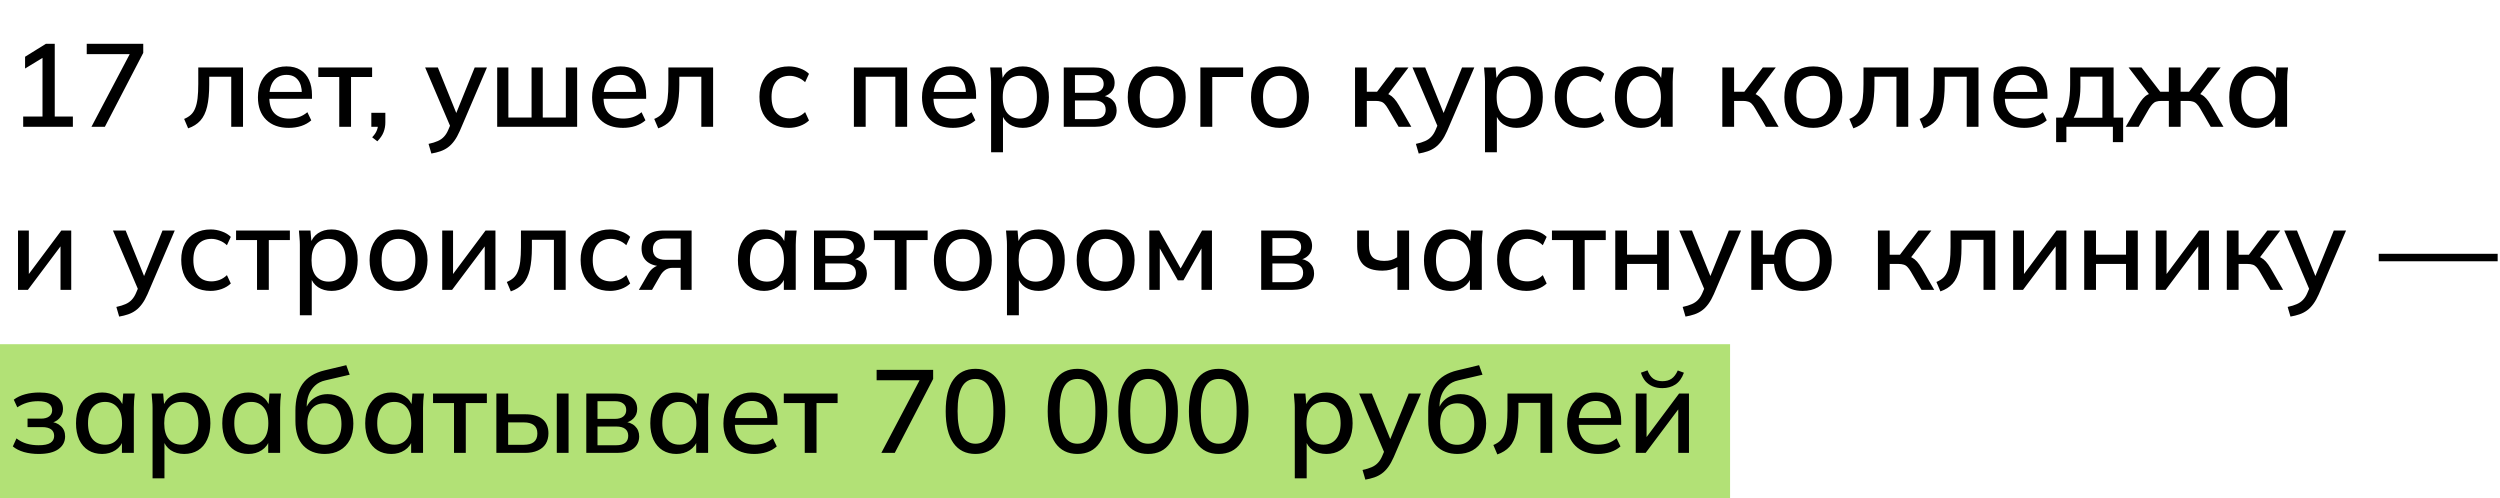 <?xml version="1.0" encoding="UTF-8"?> <svg xmlns="http://www.w3.org/2000/svg" width="276" height="55" viewBox="0 0 276 55" fill="none"> <rect y="38" width="191" height="17" fill="#B2E176"></rect> <path d="M2.56 14V12.869H4.692V5.979H5.368L2.768 7.565V6.265L5.069 4.835H6.044V12.869H8.046V14H2.56ZM10.095 14L14.593 5.459V5.979H9.575V4.835H15.815V5.836L11.577 14H10.095ZM20.771 14.169L20.329 13.129C20.623 13.008 20.87 12.856 21.07 12.674C21.278 12.483 21.438 12.241 21.551 11.946C21.672 11.651 21.759 11.287 21.811 10.854C21.863 10.421 21.889 9.896 21.889 9.281V7.448H26.829V14H25.529V8.475H23.098V9.32C23.098 10.308 23.02 11.127 22.864 11.777C22.708 12.427 22.456 12.943 22.11 13.324C21.772 13.697 21.325 13.978 20.771 14.169ZM31.881 14.117C30.824 14.117 29.992 13.818 29.386 13.22C28.779 12.622 28.476 11.794 28.476 10.737C28.476 10.052 28.605 9.454 28.866 8.943C29.134 8.432 29.503 8.037 29.971 7.76C30.447 7.474 30.997 7.331 31.622 7.331C32.237 7.331 32.752 7.461 33.169 7.721C33.584 7.981 33.901 8.349 34.117 8.826C34.334 9.294 34.443 9.849 34.443 10.49V10.906H29.503V10.152H33.545L33.325 10.321C33.325 9.671 33.177 9.168 32.883 8.813C32.596 8.449 32.181 8.267 31.634 8.267C31.028 8.267 30.56 8.479 30.23 8.904C29.901 9.32 29.736 9.896 29.736 10.633V10.763C29.736 11.534 29.923 12.115 30.296 12.505C30.677 12.895 31.214 13.09 31.907 13.09C32.289 13.09 32.644 13.038 32.974 12.934C33.312 12.821 33.632 12.639 33.935 12.388L34.364 13.285C34.061 13.554 33.693 13.762 33.26 13.909C32.826 14.048 32.367 14.117 31.881 14.117ZM37.453 14V8.501H35.139V7.448H41.081V8.501H38.754V14H37.453ZM41.658 15.599L41.087 15.157C41.338 14.888 41.507 14.641 41.593 14.416C41.689 14.191 41.736 13.957 41.736 13.714L42.023 14H40.995V12.453H42.542V13.506C42.542 13.896 42.477 14.256 42.347 14.585C42.218 14.923 41.988 15.261 41.658 15.599ZM47.624 16.951L47.312 15.885C47.72 15.798 48.058 15.694 48.326 15.573C48.604 15.452 48.833 15.291 49.015 15.092C49.197 14.901 49.353 14.654 49.483 14.351L49.808 13.584L49.782 14.117L46.935 7.448H48.339L50.549 12.908H50.198L52.408 7.448H53.76L50.757 14.468C50.567 14.901 50.363 15.265 50.146 15.56C49.93 15.855 49.696 16.093 49.444 16.275C49.193 16.457 48.916 16.6 48.612 16.704C48.309 16.808 47.98 16.89 47.624 16.951ZM54.889 14V7.448H56.124V12.973H58.685V7.448H59.92V12.973H62.468V7.448H63.716V14H54.889ZM68.774 14.117C67.717 14.117 66.885 13.818 66.278 13.22C65.671 12.622 65.368 11.794 65.368 10.737C65.368 10.052 65.498 9.454 65.758 8.943C66.027 8.432 66.395 8.037 66.863 7.76C67.34 7.474 67.89 7.331 68.514 7.331C69.129 7.331 69.645 7.461 70.061 7.721C70.477 7.981 70.793 8.349 71.01 8.826C71.227 9.294 71.335 9.849 71.335 10.49V10.906H66.395V10.152H70.438L70.217 10.321C70.217 9.671 70.07 9.168 69.775 8.813C69.489 8.449 69.073 8.267 68.527 8.267C67.92 8.267 67.452 8.479 67.123 8.904C66.794 9.32 66.629 9.896 66.629 10.633V10.763C66.629 11.534 66.815 12.115 67.188 12.505C67.569 12.895 68.107 13.09 68.8 13.09C69.181 13.09 69.537 13.038 69.866 12.934C70.204 12.821 70.525 12.639 70.828 12.388L71.257 13.285C70.954 13.554 70.585 13.762 70.152 13.909C69.719 14.048 69.259 14.117 68.774 14.117ZM72.669 14.169L72.227 13.129C72.522 13.008 72.769 12.856 72.968 12.674C73.176 12.483 73.336 12.241 73.449 11.946C73.57 11.651 73.657 11.287 73.709 10.854C73.761 10.421 73.787 9.896 73.787 9.281V7.448H78.727V14H77.427V8.475H74.996V9.32C74.996 10.308 74.918 11.127 74.762 11.777C74.606 12.427 74.355 12.943 74.008 13.324C73.67 13.697 73.224 13.978 72.669 14.169ZM87.09 14.117C86.431 14.117 85.855 13.983 85.361 13.714C84.875 13.437 84.498 13.042 84.23 12.531C83.97 12.011 83.84 11.396 83.84 10.685C83.84 9.983 83.974 9.381 84.243 8.878C84.511 8.375 84.888 7.994 85.374 7.734C85.859 7.465 86.431 7.331 87.09 7.331C87.514 7.331 87.926 7.405 88.325 7.552C88.723 7.691 89.053 7.89 89.313 8.15L88.884 9.073C88.641 8.839 88.368 8.666 88.065 8.553C87.761 8.432 87.467 8.371 87.181 8.371C86.557 8.371 86.067 8.57 85.712 8.969C85.356 9.368 85.179 9.944 85.179 10.698C85.179 11.461 85.356 12.046 85.712 12.453C86.067 12.86 86.557 13.064 87.181 13.064C87.458 13.064 87.748 13.012 88.052 12.908C88.355 12.795 88.632 12.618 88.884 12.375L89.313 13.298C89.044 13.558 88.706 13.762 88.299 13.909C87.9 14.048 87.497 14.117 87.09 14.117ZM94.27 14V7.448H100.146V14H98.846V8.475H95.57V14H94.27ZM105.197 14.117C104.14 14.117 103.308 13.818 102.701 13.22C102.094 12.622 101.791 11.794 101.791 10.737C101.791 10.052 101.921 9.454 102.181 8.943C102.45 8.432 102.818 8.037 103.286 7.76C103.763 7.474 104.313 7.331 104.937 7.331C105.552 7.331 106.068 7.461 106.484 7.721C106.9 7.981 107.216 8.349 107.433 8.826C107.65 9.294 107.758 9.849 107.758 10.49V10.906H102.818V10.152H106.861L106.64 10.321C106.64 9.671 106.493 9.168 106.198 8.813C105.912 8.449 105.496 8.267 104.95 8.267C104.343 8.267 103.875 8.479 103.546 8.904C103.217 9.32 103.052 9.896 103.052 10.633V10.763C103.052 11.534 103.238 12.115 103.611 12.505C103.992 12.895 104.53 13.09 105.223 13.09C105.604 13.09 105.96 13.038 106.289 12.934C106.627 12.821 106.948 12.639 107.251 12.388L107.68 13.285C107.377 13.554 107.008 13.762 106.575 13.909C106.142 14.048 105.682 14.117 105.197 14.117ZM109.417 16.808V9.021C109.417 8.77 109.404 8.514 109.378 8.254C109.361 7.985 109.339 7.717 109.313 7.448H110.587L110.717 8.93H110.574C110.713 8.436 110.99 8.046 111.406 7.76C111.831 7.474 112.333 7.331 112.914 7.331C113.495 7.331 114.002 7.47 114.435 7.747C114.868 8.016 115.202 8.401 115.436 8.904C115.679 9.407 115.8 10.013 115.8 10.724C115.8 11.426 115.679 12.033 115.436 12.544C115.202 13.055 114.868 13.445 114.435 13.714C114.002 13.983 113.495 14.117 112.914 14.117C112.342 14.117 111.844 13.978 111.419 13.701C111.003 13.415 110.726 13.029 110.587 12.544H110.73V16.808H109.417ZM112.589 13.09C113.161 13.09 113.616 12.891 113.954 12.492C114.301 12.093 114.474 11.504 114.474 10.724C114.474 9.944 114.301 9.359 113.954 8.969C113.616 8.57 113.161 8.371 112.589 8.371C112.017 8.371 111.558 8.57 111.211 8.969C110.873 9.359 110.704 9.944 110.704 10.724C110.704 11.504 110.873 12.093 111.211 12.492C111.558 12.891 112.017 13.09 112.589 13.09ZM117.439 14V7.448H120.741C121.53 7.448 122.11 7.6 122.483 7.903C122.864 8.198 123.055 8.618 123.055 9.164C123.055 9.589 122.912 9.94 122.626 10.217C122.349 10.494 121.98 10.663 121.521 10.724V10.555C122.067 10.581 122.496 10.741 122.808 11.036C123.12 11.331 123.276 11.712 123.276 12.18C123.276 12.743 123.064 13.19 122.639 13.519C122.223 13.84 121.629 14 120.858 14H117.439ZM118.674 13.155H120.754C121.179 13.155 121.504 13.068 121.729 12.895C121.954 12.713 122.067 12.453 122.067 12.115C122.067 11.777 121.954 11.521 121.729 11.348C121.504 11.175 121.179 11.088 120.754 11.088H118.674V13.155ZM118.674 10.243H120.611C121.001 10.243 121.304 10.156 121.521 9.983C121.738 9.81 121.846 9.571 121.846 9.268C121.846 8.956 121.738 8.718 121.521 8.553C121.304 8.38 121.001 8.293 120.611 8.293H118.674V10.243ZM127.688 14.117C127.038 14.117 126.474 13.983 125.998 13.714C125.521 13.437 125.153 13.047 124.893 12.544C124.633 12.033 124.503 11.426 124.503 10.724C124.503 10.022 124.633 9.42 124.893 8.917C125.153 8.406 125.521 8.016 125.998 7.747C126.474 7.47 127.038 7.331 127.688 7.331C128.338 7.331 128.901 7.47 129.378 7.747C129.863 8.016 130.236 8.406 130.496 8.917C130.764 9.42 130.899 10.022 130.899 10.724C130.899 11.426 130.764 12.033 130.496 12.544C130.236 13.047 129.863 13.437 129.378 13.714C128.901 13.983 128.338 14.117 127.688 14.117ZM127.688 13.09C128.26 13.09 128.715 12.891 129.053 12.492C129.391 12.093 129.56 11.504 129.56 10.724C129.56 9.944 129.391 9.359 129.053 8.969C128.715 8.57 128.26 8.371 127.688 8.371C127.124 8.371 126.674 8.57 126.336 8.969C125.998 9.359 125.829 9.944 125.829 10.724C125.829 11.504 125.993 12.093 126.323 12.492C126.661 12.891 127.116 13.09 127.688 13.09ZM132.521 14V7.448H137.24V8.501H133.834V14H132.521ZM141.297 14.117C140.647 14.117 140.084 13.983 139.607 13.714C139.131 13.437 138.762 13.047 138.502 12.544C138.242 12.033 138.112 11.426 138.112 10.724C138.112 10.022 138.242 9.42 138.502 8.917C138.762 8.406 139.131 8.016 139.607 7.747C140.084 7.47 140.647 7.331 141.297 7.331C141.947 7.331 142.511 7.47 142.987 7.747C143.473 8.016 143.845 8.406 144.105 8.917C144.374 9.42 144.508 10.022 144.508 10.724C144.508 11.426 144.374 12.033 144.105 12.544C143.845 13.047 143.473 13.437 142.987 13.714C142.511 13.983 141.947 14.117 141.297 14.117ZM141.297 13.09C141.869 13.09 142.324 12.891 142.662 12.492C143 12.093 143.169 11.504 143.169 10.724C143.169 9.944 143 9.359 142.662 8.969C142.324 8.57 141.869 8.371 141.297 8.371C140.734 8.371 140.283 8.57 139.945 8.969C139.607 9.359 139.438 9.944 139.438 10.724C139.438 11.504 139.603 12.093 139.932 12.492C140.27 12.891 140.725 13.09 141.297 13.09ZM149.596 14V7.448H150.896V10.126H152.027L154.068 7.448H155.498L153.054 10.672L152.729 10.256C152.981 10.282 153.197 10.347 153.379 10.451C153.561 10.546 153.739 10.689 153.912 10.88C154.086 11.071 154.263 11.322 154.445 11.634L155.81 14H154.406L153.236 11.998C153.106 11.773 152.981 11.599 152.859 11.478C152.738 11.348 152.599 11.261 152.443 11.218C152.287 11.166 152.097 11.14 151.871 11.14H150.896V14H149.596ZM156.626 16.951L156.314 15.885C156.722 15.798 157.06 15.694 157.328 15.573C157.606 15.452 157.835 15.291 158.017 15.092C158.199 14.901 158.355 14.654 158.485 14.351L158.81 13.584L158.784 14.117L155.937 7.448H157.341L159.551 12.908H159.2L161.41 7.448H162.762L159.759 14.468C159.569 14.901 159.365 15.265 159.148 15.56C158.932 15.855 158.698 16.093 158.446 16.275C158.195 16.457 157.918 16.6 157.614 16.704C157.311 16.808 156.982 16.89 156.626 16.951ZM163.943 16.808V9.021C163.943 8.77 163.93 8.514 163.904 8.254C163.887 7.985 163.865 7.717 163.839 7.448H165.113L165.243 8.93H165.1C165.239 8.436 165.516 8.046 165.932 7.76C166.357 7.474 166.86 7.331 167.44 7.331C168.021 7.331 168.528 7.47 168.961 7.747C169.395 8.016 169.728 8.401 169.962 8.904C170.205 9.407 170.326 10.013 170.326 10.724C170.326 11.426 170.205 12.033 169.962 12.544C169.728 13.055 169.395 13.445 168.961 13.714C168.528 13.983 168.021 14.117 167.44 14.117C166.868 14.117 166.37 13.978 165.945 13.701C165.529 13.415 165.252 13.029 165.113 12.544H165.256V16.808H163.943ZM167.115 13.09C167.687 13.09 168.142 12.891 168.48 12.492C168.827 12.093 169 11.504 169 10.724C169 9.944 168.827 9.359 168.48 8.969C168.142 8.57 167.687 8.371 167.115 8.371C166.543 8.371 166.084 8.57 165.737 8.969C165.399 9.359 165.23 9.944 165.23 10.724C165.23 11.504 165.399 12.093 165.737 12.492C166.084 12.891 166.543 13.09 167.115 13.09ZM174.891 14.117C174.232 14.117 173.656 13.983 173.162 13.714C172.676 13.437 172.299 13.042 172.031 12.531C171.771 12.011 171.641 11.396 171.641 10.685C171.641 9.983 171.775 9.381 172.044 8.878C172.312 8.375 172.689 7.994 173.175 7.734C173.66 7.465 174.232 7.331 174.891 7.331C175.315 7.331 175.727 7.405 176.126 7.552C176.524 7.691 176.854 7.89 177.114 8.15L176.685 9.073C176.442 8.839 176.169 8.666 175.866 8.553C175.562 8.432 175.268 8.371 174.982 8.371C174.358 8.371 173.868 8.57 173.513 8.969C173.157 9.368 172.98 9.944 172.98 10.698C172.98 11.461 173.157 12.046 173.513 12.453C173.868 12.86 174.358 13.064 174.982 13.064C175.259 13.064 175.549 13.012 175.853 12.908C176.156 12.795 176.433 12.618 176.685 12.375L177.114 13.298C176.845 13.558 176.507 13.762 176.1 13.909C175.701 14.048 175.298 14.117 174.891 14.117ZM181.166 14.117C180.585 14.117 180.078 13.983 179.645 13.714C179.212 13.445 178.874 13.055 178.631 12.544C178.397 12.033 178.28 11.426 178.28 10.724C178.28 10.013 178.397 9.407 178.631 8.904C178.874 8.401 179.212 8.016 179.645 7.747C180.078 7.47 180.585 7.331 181.166 7.331C181.738 7.331 182.236 7.474 182.661 7.76C183.086 8.046 183.367 8.436 183.506 8.93H183.363L183.493 7.448H184.767C184.741 7.717 184.715 7.985 184.689 8.254C184.672 8.514 184.663 8.77 184.663 9.021V14H183.35V12.544H183.493C183.354 13.029 183.068 13.415 182.635 13.701C182.21 13.978 181.721 14.117 181.166 14.117ZM181.491 13.09C182.054 13.09 182.505 12.891 182.843 12.492C183.19 12.093 183.363 11.504 183.363 10.724C183.363 9.944 183.19 9.359 182.843 8.969C182.505 8.57 182.054 8.371 181.491 8.371C180.919 8.371 180.46 8.57 180.113 8.969C179.775 9.359 179.606 9.944 179.606 10.724C179.606 11.504 179.775 12.093 180.113 12.492C180.451 12.891 180.91 13.09 181.491 13.09ZM190.145 14V7.448H191.445V10.126H192.576L194.617 7.448H196.047L193.603 10.672L193.278 10.256C193.53 10.282 193.746 10.347 193.928 10.451C194.11 10.546 194.288 10.689 194.461 10.88C194.635 11.071 194.812 11.322 194.994 11.634L196.359 14H194.955L193.785 11.998C193.655 11.773 193.53 11.599 193.408 11.478C193.287 11.348 193.148 11.261 192.992 11.218C192.836 11.166 192.646 11.14 192.42 11.14H191.445V14H190.145ZM200.178 14.117C199.528 14.117 198.965 13.983 198.488 13.714C198.011 13.437 197.643 13.047 197.383 12.544C197.123 12.033 196.993 11.426 196.993 10.724C196.993 10.022 197.123 9.42 197.383 8.917C197.643 8.406 198.011 8.016 198.488 7.747C198.965 7.47 199.528 7.331 200.178 7.331C200.828 7.331 201.391 7.47 201.868 7.747C202.353 8.016 202.726 8.406 202.986 8.917C203.255 9.42 203.389 10.022 203.389 10.724C203.389 11.426 203.255 12.033 202.986 12.544C202.726 13.047 202.353 13.437 201.868 13.714C201.391 13.983 200.828 14.117 200.178 14.117ZM200.178 13.09C200.75 13.09 201.205 12.891 201.543 12.492C201.881 12.093 202.05 11.504 202.05 10.724C202.05 9.944 201.881 9.359 201.543 8.969C201.205 8.57 200.75 8.371 200.178 8.371C199.615 8.371 199.164 8.57 198.826 8.969C198.488 9.359 198.319 9.944 198.319 10.724C198.319 11.504 198.484 12.093 198.813 12.492C199.151 12.891 199.606 13.09 200.178 13.09ZM204.611 14.169L204.169 13.129C204.464 13.008 204.711 12.856 204.91 12.674C205.118 12.483 205.279 12.241 205.391 11.946C205.513 11.651 205.599 11.287 205.651 10.854C205.703 10.421 205.729 9.896 205.729 9.281V7.448H210.669V14H209.369V8.475H206.938V9.32C206.938 10.308 206.86 11.127 206.704 11.777C206.548 12.427 206.297 12.943 205.95 13.324C205.612 13.697 205.166 13.978 204.611 14.169ZM212.368 14.169L211.926 13.129C212.221 13.008 212.468 12.856 212.667 12.674C212.875 12.483 213.036 12.241 213.148 11.946C213.27 11.651 213.356 11.287 213.408 10.854C213.46 10.421 213.486 9.896 213.486 9.281V7.448H218.426V14H217.126V8.475H214.695V9.32C214.695 10.308 214.617 11.127 214.461 11.777C214.305 12.427 214.054 12.943 213.707 13.324C213.369 13.697 212.923 13.978 212.368 14.169ZM223.479 14.117C222.422 14.117 221.59 13.818 220.983 13.22C220.376 12.622 220.073 11.794 220.073 10.737C220.073 10.052 220.203 9.454 220.463 8.943C220.732 8.432 221.1 8.037 221.568 7.76C222.045 7.474 222.595 7.331 223.219 7.331C223.834 7.331 224.35 7.461 224.766 7.721C225.182 7.981 225.498 8.349 225.715 8.826C225.932 9.294 226.04 9.849 226.04 10.49V10.906H221.1V10.152H225.143L224.922 10.321C224.922 9.671 224.775 9.168 224.48 8.813C224.194 8.449 223.778 8.267 223.232 8.267C222.625 8.267 222.157 8.479 221.828 8.904C221.499 9.32 221.334 9.896 221.334 10.633V10.763C221.334 11.534 221.52 12.115 221.893 12.505C222.274 12.895 222.812 13.09 223.505 13.09C223.886 13.09 224.242 13.038 224.571 12.934C224.909 12.821 225.23 12.639 225.533 12.388L225.962 13.285C225.659 13.554 225.29 13.762 224.857 13.909C224.424 14.048 223.964 14.117 223.479 14.117ZM226.997 15.69V12.986H227.725C228.011 12.553 228.219 12.046 228.349 11.465C228.479 10.884 228.544 10.182 228.544 9.359V7.448H233.341V12.986H234.394V15.69H233.263V14H228.128V15.69H226.997ZM228.934 12.999H232.106V8.462H229.675V9.619C229.675 10.252 229.61 10.871 229.48 11.478C229.359 12.076 229.177 12.583 228.934 12.999ZM234.682 14L236.047 11.634C236.238 11.322 236.415 11.071 236.58 10.88C236.745 10.689 236.918 10.546 237.1 10.451C237.291 10.347 237.512 10.282 237.763 10.256L237.464 10.672L234.994 7.448H236.424L238.491 10.126H239.44V7.448H240.74V10.126H241.676L243.73 7.448H245.16L242.69 10.672L242.391 10.256C242.634 10.282 242.85 10.347 243.041 10.451C243.232 10.546 243.409 10.689 243.574 10.88C243.747 11.071 243.925 11.322 244.107 11.634L245.472 14H244.068L242.911 11.998C242.781 11.773 242.651 11.599 242.521 11.478C242.4 11.348 242.261 11.261 242.105 11.218C241.949 11.166 241.758 11.14 241.533 11.14H240.74V14H239.44V11.14H238.621C238.396 11.14 238.205 11.166 238.049 11.218C237.902 11.261 237.767 11.348 237.646 11.478C237.525 11.599 237.395 11.773 237.256 11.998L236.099 14H234.682ZM248.997 14.117C248.417 14.117 247.91 13.983 247.476 13.714C247.043 13.445 246.705 13.055 246.462 12.544C246.228 12.033 246.111 11.426 246.111 10.724C246.111 10.013 246.228 9.407 246.462 8.904C246.705 8.401 247.043 8.016 247.476 7.747C247.91 7.47 248.417 7.331 248.997 7.331C249.569 7.331 250.068 7.474 250.492 7.76C250.917 8.046 251.199 8.436 251.337 8.93H251.194L251.324 7.448H252.598C252.572 7.717 252.546 7.985 252.52 8.254C252.503 8.514 252.494 8.77 252.494 9.021V14H251.181V12.544H251.324C251.186 13.029 250.9 13.415 250.466 13.701C250.042 13.978 249.552 14.117 248.997 14.117ZM249.322 13.09C249.886 13.09 250.336 12.891 250.674 12.492C251.021 12.093 251.194 11.504 251.194 10.724C251.194 9.944 251.021 9.359 250.674 8.969C250.336 8.57 249.886 8.371 249.322 8.371C248.75 8.371 248.291 8.57 247.944 8.969C247.606 9.359 247.437 9.944 247.437 10.724C247.437 11.504 247.606 12.093 247.944 12.492C248.282 12.891 248.742 13.09 249.322 13.09ZM1.988 32V25.448H3.184V30.739H2.82L6.772 25.448H7.864V32H6.681V26.696H7.058L3.08 32H1.988ZM13.156 34.951L12.845 33.885C13.252 33.798 13.59 33.694 13.858 33.573C14.136 33.452 14.366 33.291 14.547 33.092C14.729 32.901 14.886 32.654 15.015 32.351L15.341 31.584L15.315 32.117L12.467 25.448H13.871L16.081 30.908H15.73L17.941 25.448H19.293L16.29 32.468C16.099 32.901 15.895 33.265 15.678 33.56C15.462 33.855 15.228 34.093 14.976 34.275C14.725 34.457 14.448 34.6 14.145 34.704C13.841 34.808 13.512 34.89 13.156 34.951ZM23.258 32.117C22.599 32.117 22.023 31.983 21.529 31.714C21.043 31.437 20.666 31.042 20.398 30.531C20.138 30.011 20.008 29.396 20.008 28.685C20.008 27.983 20.142 27.381 20.411 26.878C20.679 26.375 21.056 25.994 21.542 25.734C22.027 25.465 22.599 25.331 23.258 25.331C23.682 25.331 24.094 25.405 24.493 25.552C24.891 25.691 25.221 25.89 25.481 26.15L25.052 27.073C24.809 26.839 24.536 26.666 24.233 26.553C23.929 26.432 23.635 26.371 23.349 26.371C22.725 26.371 22.235 26.57 21.88 26.969C21.524 27.368 21.347 27.944 21.347 28.698C21.347 29.461 21.524 30.046 21.88 30.453C22.235 30.86 22.725 31.064 23.349 31.064C23.626 31.064 23.916 31.012 24.22 30.908C24.523 30.795 24.8 30.618 25.052 30.375L25.481 31.298C25.212 31.558 24.874 31.762 24.467 31.909C24.068 32.048 23.665 32.117 23.258 32.117ZM28.376 32V26.501H26.062V25.448H32.003V26.501H29.676V32H28.376ZM33.105 34.808V27.021C33.105 26.77 33.092 26.514 33.066 26.254C33.049 25.985 33.027 25.717 33.001 25.448H34.275L34.405 26.93H34.262C34.401 26.436 34.678 26.046 35.094 25.76C35.519 25.474 36.022 25.331 36.602 25.331C37.183 25.331 37.69 25.47 38.123 25.747C38.557 26.016 38.89 26.401 39.124 26.904C39.367 27.407 39.488 28.013 39.488 28.724C39.488 29.426 39.367 30.033 39.124 30.544C38.89 31.055 38.557 31.445 38.123 31.714C37.69 31.983 37.183 32.117 36.602 32.117C36.03 32.117 35.532 31.978 35.107 31.701C34.691 31.415 34.414 31.029 34.275 30.544H34.418V34.808H33.105ZM36.277 31.09C36.849 31.09 37.304 30.891 37.642 30.492C37.989 30.093 38.162 29.504 38.162 28.724C38.162 27.944 37.989 27.359 37.642 26.969C37.304 26.57 36.849 26.371 36.277 26.371C35.705 26.371 35.246 26.57 34.899 26.969C34.561 27.359 34.392 27.944 34.392 28.724C34.392 29.504 34.561 30.093 34.899 30.492C35.246 30.891 35.705 31.09 36.277 31.09ZM43.988 32.117C43.338 32.117 42.774 31.983 42.298 31.714C41.821 31.437 41.453 31.047 41.193 30.544C40.933 30.033 40.803 29.426 40.803 28.724C40.803 28.022 40.933 27.42 41.193 26.917C41.453 26.406 41.821 26.016 42.298 25.747C42.774 25.47 43.338 25.331 43.988 25.331C44.638 25.331 45.201 25.47 45.678 25.747C46.163 26.016 46.536 26.406 46.796 26.917C47.064 27.42 47.199 28.022 47.199 28.724C47.199 29.426 47.064 30.033 46.796 30.544C46.536 31.047 46.163 31.437 45.678 31.714C45.201 31.983 44.638 32.117 43.988 32.117ZM43.988 31.09C44.56 31.09 45.015 30.891 45.353 30.492C45.691 30.093 45.86 29.504 45.86 28.724C45.86 27.944 45.691 27.359 45.353 26.969C45.015 26.57 44.56 26.371 43.988 26.371C43.424 26.371 42.974 26.57 42.636 26.969C42.298 27.359 42.129 27.944 42.129 28.724C42.129 29.504 42.293 30.093 42.623 30.492C42.961 30.891 43.416 31.09 43.988 31.09ZM48.821 32V25.448H50.017V30.739H49.653L53.605 25.448H54.697V32H53.514V26.696H53.891L49.913 32H48.821ZM56.394 32.169L55.952 31.129C56.246 31.008 56.493 30.856 56.693 30.674C56.901 30.483 57.061 30.241 57.174 29.946C57.295 29.651 57.382 29.287 57.434 28.854C57.486 28.421 57.512 27.896 57.512 27.281V25.448H62.452V32H61.152V26.475H58.721V27.32C58.721 28.308 58.643 29.127 58.487 29.777C58.331 30.427 58.079 30.943 57.733 31.324C57.395 31.697 56.948 31.978 56.394 32.169ZM67.349 32.117C66.69 32.117 66.114 31.983 65.62 31.714C65.134 31.437 64.757 31.042 64.489 30.531C64.228 30.011 64.099 29.396 64.099 28.685C64.099 27.983 64.233 27.381 64.501 26.878C64.77 26.375 65.147 25.994 65.632 25.734C66.118 25.465 66.69 25.331 67.349 25.331C67.773 25.331 68.185 25.405 68.584 25.552C68.982 25.691 69.311 25.89 69.572 26.15L69.142 27.073C68.9 26.839 68.627 26.666 68.323 26.553C68.02 26.432 67.725 26.371 67.439 26.371C66.816 26.371 66.326 26.57 65.971 26.969C65.615 27.368 65.438 27.944 65.438 28.698C65.438 29.461 65.615 30.046 65.971 30.453C66.326 30.86 66.816 31.064 67.439 31.064C67.717 31.064 68.007 31.012 68.311 30.908C68.614 30.795 68.891 30.618 69.142 30.375L69.572 31.298C69.303 31.558 68.965 31.762 68.558 31.909C68.159 32.048 67.756 32.117 67.349 32.117ZM70.53 32L71.557 30.232C71.722 29.946 71.93 29.716 72.181 29.543C72.441 29.361 72.706 29.27 72.974 29.27H73.208L73.195 29.4C72.45 29.4 71.869 29.231 71.453 28.893C71.037 28.555 70.829 28.07 70.829 27.437C70.829 26.804 71.037 26.315 71.453 25.968C71.869 25.621 72.48 25.448 73.286 25.448H76.354V32H75.145V29.569H74.274C73.945 29.569 73.663 29.651 73.429 29.816C73.204 29.981 73.017 30.197 72.87 30.466L71.986 32H70.53ZM73.52 28.685H75.145V26.332H73.52C73.035 26.332 72.671 26.436 72.428 26.644C72.194 26.852 72.077 27.138 72.077 27.502C72.077 27.883 72.194 28.178 72.428 28.386C72.671 28.585 73.035 28.685 73.52 28.685ZM84.352 32.117C83.771 32.117 83.264 31.983 82.831 31.714C82.397 31.445 82.059 31.055 81.817 30.544C81.583 30.033 81.466 29.426 81.466 28.724C81.466 28.013 81.583 27.407 81.817 26.904C82.059 26.401 82.397 26.016 82.831 25.747C83.264 25.47 83.771 25.331 84.352 25.331C84.924 25.331 85.422 25.474 85.847 25.76C86.271 26.046 86.553 26.436 86.692 26.93H86.549L86.679 25.448H87.953C87.927 25.717 87.901 25.985 87.875 26.254C87.857 26.514 87.849 26.77 87.849 27.021V32H86.536V30.544H86.679C86.54 31.029 86.254 31.415 85.821 31.701C85.396 31.978 84.906 32.117 84.352 32.117ZM84.677 31.09C85.24 31.09 85.691 30.891 86.029 30.492C86.375 30.093 86.549 29.504 86.549 28.724C86.549 27.944 86.375 27.359 86.029 26.969C85.691 26.57 85.24 26.371 84.677 26.371C84.105 26.371 83.645 26.57 83.299 26.969C82.961 27.359 82.792 27.944 82.792 28.724C82.792 29.504 82.961 30.093 83.299 30.492C83.637 30.891 84.096 31.09 84.677 31.09ZM89.865 32V25.448H93.167C93.956 25.448 94.536 25.6 94.909 25.903C95.29 26.198 95.481 26.618 95.481 27.164C95.481 27.589 95.338 27.94 95.052 28.217C94.775 28.494 94.406 28.663 93.947 28.724V28.555C94.493 28.581 94.922 28.741 95.234 29.036C95.546 29.331 95.702 29.712 95.702 30.18C95.702 30.743 95.49 31.19 95.065 31.519C94.649 31.84 94.055 32 93.284 32H89.865ZM91.1 31.155H93.18C93.605 31.155 93.93 31.068 94.155 30.895C94.38 30.713 94.493 30.453 94.493 30.115C94.493 29.777 94.38 29.521 94.155 29.348C93.93 29.175 93.605 29.088 93.18 29.088H91.1V31.155ZM91.1 28.243H93.037C93.427 28.243 93.73 28.156 93.947 27.983C94.164 27.81 94.272 27.571 94.272 27.268C94.272 26.956 94.164 26.718 93.947 26.553C93.73 26.38 93.427 26.293 93.037 26.293H91.1V28.243ZM98.785 32V26.501H96.471V25.448H102.412V26.501H100.085V32H98.785ZM106.284 32.117C105.634 32.117 105.07 31.983 104.594 31.714C104.117 31.437 103.749 31.047 103.489 30.544C103.229 30.033 103.099 29.426 103.099 28.724C103.099 28.022 103.229 27.42 103.489 26.917C103.749 26.406 104.117 26.016 104.594 25.747C105.07 25.47 105.634 25.331 106.284 25.331C106.934 25.331 107.497 25.47 107.974 25.747C108.459 26.016 108.832 26.406 109.092 26.917C109.36 27.42 109.495 28.022 109.495 28.724C109.495 29.426 109.36 30.033 109.092 30.544C108.832 31.047 108.459 31.437 107.974 31.714C107.497 31.983 106.934 32.117 106.284 32.117ZM106.284 31.09C106.856 31.09 107.311 30.891 107.649 30.492C107.987 30.093 108.156 29.504 108.156 28.724C108.156 27.944 107.987 27.359 107.649 26.969C107.311 26.57 106.856 26.371 106.284 26.371C105.72 26.371 105.27 26.57 104.932 26.969C104.594 27.359 104.425 27.944 104.425 28.724C104.425 29.504 104.589 30.093 104.919 30.492C105.257 30.891 105.712 31.09 106.284 31.09ZM111.169 34.808V27.021C111.169 26.77 111.156 26.514 111.13 26.254C111.113 25.985 111.091 25.717 111.065 25.448H112.339L112.469 26.93H112.326C112.465 26.436 112.742 26.046 113.158 25.76C113.583 25.474 114.085 25.331 114.666 25.331C115.247 25.331 115.754 25.47 116.187 25.747C116.62 26.016 116.954 26.401 117.188 26.904C117.431 27.407 117.552 28.013 117.552 28.724C117.552 29.426 117.431 30.033 117.188 30.544C116.954 31.055 116.62 31.445 116.187 31.714C115.754 31.983 115.247 32.117 114.666 32.117C114.094 32.117 113.596 31.978 113.171 31.701C112.755 31.415 112.478 31.029 112.339 30.544H112.482V34.808H111.169ZM114.341 31.09C114.913 31.09 115.368 30.891 115.706 30.492C116.053 30.093 116.226 29.504 116.226 28.724C116.226 27.944 116.053 27.359 115.706 26.969C115.368 26.57 114.913 26.371 114.341 26.371C113.769 26.371 113.31 26.57 112.963 26.969C112.625 27.359 112.456 27.944 112.456 28.724C112.456 29.504 112.625 30.093 112.963 30.492C113.31 30.891 113.769 31.09 114.341 31.09ZM122.051 32.117C121.401 32.117 120.838 31.983 120.361 31.714C119.884 31.437 119.516 31.047 119.256 30.544C118.996 30.033 118.866 29.426 118.866 28.724C118.866 28.022 118.996 27.42 119.256 26.917C119.516 26.406 119.884 26.016 120.361 25.747C120.838 25.47 121.401 25.331 122.051 25.331C122.701 25.331 123.264 25.47 123.741 25.747C124.226 26.016 124.599 26.406 124.859 26.917C125.128 27.42 125.262 28.022 125.262 28.724C125.262 29.426 125.128 30.033 124.859 30.544C124.599 31.047 124.226 31.437 123.741 31.714C123.264 31.983 122.701 32.117 122.051 32.117ZM122.051 31.09C122.623 31.09 123.078 30.891 123.416 30.492C123.754 30.093 123.923 29.504 123.923 28.724C123.923 27.944 123.754 27.359 123.416 26.969C123.078 26.57 122.623 26.371 122.051 26.371C121.488 26.371 121.037 26.57 120.699 26.969C120.361 27.359 120.192 27.944 120.192 28.724C120.192 29.504 120.357 30.093 120.686 30.492C121.024 30.891 121.479 31.09 122.051 31.09ZM126.884 32V25.448H127.976L130.342 29.634L132.708 25.448H133.8V32H132.643V26.917H132.929L130.654 30.947H130.03L127.755 26.917H128.041V32H126.884ZM139.237 32V25.448H142.539C143.328 25.448 143.908 25.6 144.281 25.903C144.662 26.198 144.853 26.618 144.853 27.164C144.853 27.589 144.71 27.94 144.424 28.217C144.147 28.494 143.778 28.663 143.319 28.724V28.555C143.865 28.581 144.294 28.741 144.606 29.036C144.918 29.331 145.074 29.712 145.074 30.18C145.074 30.743 144.862 31.19 144.437 31.519C144.021 31.84 143.427 32 142.656 32H139.237ZM140.472 31.155H142.552C142.977 31.155 143.302 31.068 143.527 30.895C143.752 30.713 143.865 30.453 143.865 30.115C143.865 29.777 143.752 29.521 143.527 29.348C143.302 29.175 142.977 29.088 142.552 29.088H140.472V31.155ZM140.472 28.243H142.409C142.799 28.243 143.102 28.156 143.319 27.983C143.536 27.81 143.644 27.571 143.644 27.268C143.644 26.956 143.536 26.718 143.319 26.553C143.102 26.38 142.799 26.293 142.409 26.293H140.472V28.243ZM154.277 32V29.465C154.035 29.595 153.775 29.699 153.497 29.777C153.22 29.846 152.925 29.881 152.613 29.881C151.669 29.881 150.967 29.66 150.507 29.218C150.057 28.767 149.831 28.096 149.831 27.203V25.448H151.131V27.099C151.131 27.697 151.266 28.13 151.534 28.399C151.803 28.668 152.228 28.802 152.808 28.802C153.103 28.802 153.363 28.772 153.588 28.711C153.814 28.642 154.035 28.538 154.251 28.399V25.448H155.564V32H154.277ZM160.092 32.117C159.511 32.117 159.004 31.983 158.571 31.714C158.138 31.445 157.8 31.055 157.557 30.544C157.323 30.033 157.206 29.426 157.206 28.724C157.206 28.013 157.323 27.407 157.557 26.904C157.8 26.401 158.138 26.016 158.571 25.747C159.004 25.47 159.511 25.331 160.092 25.331C160.664 25.331 161.162 25.474 161.587 25.76C162.012 26.046 162.293 26.436 162.432 26.93H162.289L162.419 25.448H163.693C163.667 25.717 163.641 25.985 163.615 26.254C163.598 26.514 163.589 26.77 163.589 27.021V32H162.276V30.544H162.419C162.28 31.029 161.994 31.415 161.561 31.701C161.136 31.978 160.647 32.117 160.092 32.117ZM160.417 31.09C160.98 31.09 161.431 30.891 161.769 30.492C162.116 30.093 162.289 29.504 162.289 28.724C162.289 27.944 162.116 27.359 161.769 26.969C161.431 26.57 160.98 26.371 160.417 26.371C159.845 26.371 159.386 26.57 159.039 26.969C158.701 27.359 158.532 27.944 158.532 28.724C158.532 29.504 158.701 30.093 159.039 30.492C159.377 30.891 159.836 31.09 160.417 31.09ZM168.53 32.117C167.871 32.117 167.295 31.983 166.801 31.714C166.316 31.437 165.939 31.042 165.67 30.531C165.41 30.011 165.28 29.396 165.28 28.685C165.28 27.983 165.414 27.381 165.683 26.878C165.952 26.375 166.329 25.994 166.814 25.734C167.299 25.465 167.871 25.331 168.53 25.331C168.955 25.331 169.366 25.405 169.765 25.552C170.164 25.691 170.493 25.89 170.753 26.15L170.324 27.073C170.081 26.839 169.808 26.666 169.505 26.553C169.202 26.432 168.907 26.371 168.621 26.371C167.997 26.371 167.507 26.57 167.152 26.969C166.797 27.368 166.619 27.944 166.619 28.698C166.619 29.461 166.797 30.046 167.152 30.453C167.507 30.86 167.997 31.064 168.621 31.064C168.898 31.064 169.189 31.012 169.492 30.908C169.795 30.795 170.073 30.618 170.324 30.375L170.753 31.298C170.484 31.558 170.146 31.762 169.739 31.909C169.34 32.048 168.937 32.117 168.53 32.117ZM173.649 32V26.501H171.335V25.448H177.276V26.501H174.949V32H173.649ZM178.326 32V25.448H179.626V28.113H182.941V25.448H184.241V32H182.941V29.14H179.626V32H178.326ZM186.079 34.951L185.767 33.885C186.175 33.798 186.513 33.694 186.781 33.573C187.059 33.452 187.288 33.291 187.47 33.092C187.652 32.901 187.808 32.654 187.938 32.351L188.263 31.584L188.237 32.117L185.39 25.448H186.794L189.004 30.908H188.653L190.863 25.448H192.215L189.212 32.468C189.022 32.901 188.818 33.265 188.601 33.56C188.385 33.855 188.151 34.093 187.899 34.275C187.648 34.457 187.371 34.6 187.067 34.704C186.764 34.808 186.435 34.89 186.079 34.951ZM199.012 32.117C198.12 32.117 197.392 31.857 196.828 31.337C196.265 30.808 195.94 30.076 195.853 29.14H194.618V32H193.344V25.448H194.618V28.113H195.866C195.988 27.238 196.326 26.557 196.88 26.072C197.435 25.578 198.146 25.331 199.012 25.331C199.662 25.331 200.226 25.47 200.702 25.747C201.188 26.016 201.56 26.401 201.82 26.904C202.089 27.407 202.223 28.013 202.223 28.724C202.223 29.426 202.089 30.033 201.82 30.544C201.56 31.047 201.188 31.437 200.702 31.714C200.226 31.983 199.662 32.117 199.012 32.117ZM199.012 31.103C199.584 31.103 200.039 30.904 200.377 30.505C200.724 30.106 200.897 29.513 200.897 28.724C200.897 27.944 200.724 27.355 200.377 26.956C200.039 26.557 199.584 26.358 199.012 26.358C198.44 26.358 197.981 26.557 197.634 26.956C197.296 27.355 197.127 27.944 197.127 28.724C197.127 29.513 197.296 30.106 197.634 30.505C197.981 30.904 198.44 31.103 199.012 31.103ZM207.322 32V25.448H208.622V28.126H209.753L211.794 25.448H213.224L210.78 28.672L210.455 28.256C210.706 28.282 210.923 28.347 211.105 28.451C211.287 28.546 211.465 28.689 211.638 28.88C211.811 29.071 211.989 29.322 212.171 29.634L213.536 32H212.132L210.962 29.998C210.832 29.773 210.706 29.599 210.585 29.478C210.464 29.348 210.325 29.261 210.169 29.218C210.013 29.166 209.822 29.14 209.597 29.14H208.622V32H207.322ZM214.222 32.169L213.78 31.129C214.074 31.008 214.321 30.856 214.521 30.674C214.729 30.483 214.889 30.241 215.002 29.946C215.123 29.651 215.21 29.287 215.262 28.854C215.314 28.421 215.34 27.896 215.34 27.281V25.448H220.28V32H218.98V26.475H216.549V27.32C216.549 28.308 216.471 29.127 216.315 29.777C216.159 30.427 215.907 30.943 215.561 31.324C215.223 31.697 214.776 31.978 214.222 32.169ZM222.252 32V25.448H223.448V30.739H223.084L227.036 25.448H228.128V32H226.945V26.696H227.322L223.344 32H222.252ZM230.097 32V25.448H231.397V28.113H234.712V25.448H236.012V32H234.712V29.14H231.397V32H230.097ZM237.994 32V25.448H239.19V30.739H238.826L242.778 25.448H243.87V32H242.687V26.696H243.064L239.086 32H237.994ZM245.84 32V25.448H247.14V28.126H248.271L250.312 25.448H251.742L249.298 28.672L248.973 28.256C249.224 28.282 249.441 28.347 249.623 28.451C249.805 28.546 249.982 28.689 250.156 28.88C250.329 29.071 250.507 29.322 250.689 29.634L252.054 32H250.65L249.48 29.998C249.35 29.773 249.224 29.599 249.103 29.478C248.981 29.348 248.843 29.261 248.687 29.218C248.531 29.166 248.34 29.14 248.115 29.14H247.14V32H245.84ZM252.869 34.951L252.557 33.885C252.965 33.798 253.303 33.694 253.571 33.573C253.849 33.452 254.078 33.291 254.26 33.092C254.442 32.901 254.598 32.654 254.728 32.351L255.053 31.584L255.027 32.117L252.18 25.448H253.584L255.794 30.908H255.443L257.653 25.448H259.005L256.002 32.468C255.812 32.901 255.608 33.265 255.391 33.56C255.175 33.855 254.941 34.093 254.689 34.275C254.438 34.457 254.161 34.6 253.857 34.704C253.554 34.808 253.225 34.89 252.869 34.951ZM262.612 28.841V28.022H275.742V28.841H262.612ZM4.263 50.117C3.691 50.117 3.154 50.048 2.651 49.909C2.148 49.762 1.737 49.554 1.416 49.285L1.819 48.401C2.14 48.652 2.508 48.843 2.924 48.973C3.34 49.094 3.786 49.155 4.263 49.155C4.861 49.155 5.294 49.068 5.563 48.895C5.84 48.713 5.979 48.457 5.979 48.128C5.979 47.807 5.866 47.565 5.641 47.4C5.416 47.235 5.086 47.153 4.653 47.153H3.041V46.217H4.523C4.913 46.217 5.216 46.135 5.433 45.97C5.65 45.805 5.758 45.576 5.758 45.281C5.758 44.969 5.632 44.726 5.381 44.553C5.13 44.38 4.74 44.293 4.211 44.293C3.76 44.293 3.349 44.349 2.976 44.462C2.603 44.575 2.248 44.744 1.91 44.969L1.52 44.124C1.875 43.855 2.296 43.656 2.781 43.526C3.266 43.396 3.791 43.331 4.354 43.331C5.203 43.331 5.849 43.491 6.291 43.812C6.733 44.124 6.954 44.575 6.954 45.164C6.954 45.571 6.815 45.918 6.538 46.204C6.269 46.49 5.905 46.663 5.446 46.724V46.555C5.975 46.581 6.395 46.741 6.707 47.036C7.028 47.322 7.188 47.703 7.188 48.18C7.188 48.769 6.937 49.242 6.434 49.597C5.94 49.944 5.216 50.117 4.263 50.117ZM11.277 50.117C10.697 50.117 10.19 49.983 9.757 49.714C9.323 49.445 8.985 49.055 8.743 48.544C8.509 48.033 8.392 47.426 8.392 46.724C8.392 46.013 8.509 45.407 8.743 44.904C8.985 44.401 9.323 44.016 9.757 43.747C10.19 43.47 10.697 43.331 11.277 43.331C11.85 43.331 12.348 43.474 12.773 43.76C13.197 44.046 13.479 44.436 13.617 44.93H13.475L13.604 43.448H14.879C14.852 43.717 14.826 43.985 14.8 44.254C14.783 44.514 14.774 44.77 14.774 45.021V50H13.461V48.544H13.604C13.466 49.029 13.18 49.415 12.746 49.701C12.322 49.978 11.832 50.117 11.277 50.117ZM11.602 49.09C12.166 49.09 12.617 48.891 12.954 48.492C13.301 48.093 13.475 47.504 13.475 46.724C13.475 45.944 13.301 45.359 12.954 44.969C12.617 44.57 12.166 44.371 11.602 44.371C11.03 44.371 10.571 44.57 10.225 44.969C9.887 45.359 9.718 45.944 9.718 46.724C9.718 47.504 9.887 48.093 10.225 48.492C10.562 48.891 11.022 49.09 11.602 49.09ZM16.843 52.808V45.021C16.843 44.77 16.83 44.514 16.804 44.254C16.786 43.985 16.765 43.717 16.739 43.448H18.013L18.143 44.93H18C18.138 44.436 18.416 44.046 18.832 43.76C19.256 43.474 19.759 43.331 20.34 43.331C20.92 43.331 21.427 43.47 21.861 43.747C22.294 44.016 22.628 44.401 22.862 44.904C23.104 45.407 23.226 46.013 23.226 46.724C23.226 47.426 23.104 48.033 22.862 48.544C22.628 49.055 22.294 49.445 21.861 49.714C21.427 49.983 20.92 50.117 20.34 50.117C19.768 50.117 19.269 49.978 18.845 49.701C18.429 49.415 18.151 49.029 18.013 48.544H18.156V52.808H16.843ZM20.015 49.09C20.587 49.09 21.042 48.891 21.38 48.492C21.726 48.093 21.9 47.504 21.9 46.724C21.9 45.944 21.726 45.359 21.38 44.969C21.042 44.57 20.587 44.371 20.015 44.371C19.443 44.371 18.983 44.57 18.637 44.969C18.299 45.359 18.13 45.944 18.13 46.724C18.13 47.504 18.299 48.093 18.637 48.492C18.983 48.891 19.443 49.09 20.015 49.09ZM27.426 50.117C26.845 50.117 26.338 49.983 25.905 49.714C25.472 49.445 25.134 49.055 24.891 48.544C24.657 48.033 24.54 47.426 24.54 46.724C24.54 46.013 24.657 45.407 24.891 44.904C25.134 44.401 25.472 44.016 25.905 43.747C26.338 43.47 26.845 43.331 27.426 43.331C27.998 43.331 28.496 43.474 28.921 43.76C29.346 44.046 29.627 44.436 29.766 44.93H29.623L29.753 43.448H31.027C31.001 43.717 30.975 43.985 30.949 44.254C30.932 44.514 30.923 44.77 30.923 45.021V50H29.61V48.544H29.753C29.614 49.029 29.328 49.415 28.895 49.701C28.47 49.978 27.981 50.117 27.426 50.117ZM27.751 49.09C28.314 49.09 28.765 48.891 29.103 48.492C29.45 48.093 29.623 47.504 29.623 46.724C29.623 45.944 29.45 45.359 29.103 44.969C28.765 44.57 28.314 44.371 27.751 44.371C27.179 44.371 26.72 44.57 26.373 44.969C26.035 45.359 25.866 45.944 25.866 46.724C25.866 47.504 26.035 48.093 26.373 48.492C26.711 48.891 27.17 49.09 27.751 49.09ZM35.851 50.117C34.863 50.117 34.075 49.809 33.485 49.194C32.904 48.579 32.614 47.673 32.614 46.477V45.346C32.614 44.124 32.874 43.14 33.394 42.395C33.923 41.65 34.737 41.147 35.838 40.887L38.23 40.315L38.607 41.368L35.929 41.992C35.461 42.096 35.075 42.291 34.772 42.577C34.469 42.863 34.239 43.201 34.083 43.591C33.936 43.981 33.862 44.397 33.862 44.839V45.437H33.667C33.771 45.038 33.936 44.7 34.161 44.423C34.395 44.137 34.681 43.916 35.019 43.76C35.366 43.595 35.752 43.513 36.176 43.513C36.739 43.513 37.233 43.643 37.658 43.903C38.083 44.163 38.412 44.54 38.646 45.034C38.889 45.519 39.01 46.096 39.01 46.763C39.01 47.456 38.88 48.054 38.62 48.557C38.36 49.06 37.992 49.445 37.515 49.714C37.047 49.983 36.492 50.117 35.851 50.117ZM35.812 49.103C36.401 49.103 36.861 48.912 37.19 48.531C37.528 48.141 37.697 47.569 37.697 46.815C37.697 46.07 37.528 45.502 37.19 45.112C36.852 44.722 36.393 44.527 35.812 44.527C35.231 44.527 34.772 44.722 34.434 45.112C34.096 45.493 33.927 46.039 33.927 46.75C33.927 47.53 34.092 48.119 34.421 48.518C34.759 48.908 35.223 49.103 35.812 49.103ZM43.206 50.117C42.626 50.117 42.119 49.983 41.685 49.714C41.252 49.445 40.914 49.055 40.671 48.544C40.437 48.033 40.32 47.426 40.32 46.724C40.32 46.013 40.437 45.407 40.671 44.904C40.914 44.401 41.252 44.016 41.685 43.747C42.119 43.47 42.626 43.331 43.206 43.331C43.778 43.331 44.277 43.474 44.701 43.76C45.126 44.046 45.408 44.436 45.546 44.93H45.403L45.533 43.448H46.807C46.781 43.717 46.755 43.985 46.729 44.254C46.712 44.514 46.703 44.77 46.703 45.021V50H45.39V48.544H45.533C45.395 49.029 45.109 49.415 44.675 49.701C44.251 49.978 43.761 50.117 43.206 50.117ZM43.531 49.09C44.095 49.09 44.545 48.891 44.883 48.492C45.23 48.093 45.403 47.504 45.403 46.724C45.403 45.944 45.23 45.359 44.883 44.969C44.545 44.57 44.095 44.371 43.531 44.371C42.959 44.371 42.5 44.57 42.153 44.969C41.815 45.359 41.646 45.944 41.646 46.724C41.646 47.504 41.815 48.093 42.153 48.492C42.491 48.891 42.951 49.09 43.531 49.09ZM50.123 50V44.501H47.809V43.448H53.75V44.501H51.423V50H50.123ZM54.8 50V43.448H56.1V45.736H57.959C58.818 45.736 59.463 45.918 59.897 46.282C60.33 46.637 60.547 47.157 60.547 47.842C60.547 48.284 60.447 48.67 60.248 48.999C60.048 49.32 59.754 49.567 59.364 49.74C58.982 49.913 58.514 50 57.959 50H54.8ZM56.1 49.103H57.816C58.31 49.103 58.683 49.003 58.934 48.804C59.194 48.596 59.325 48.28 59.325 47.855C59.325 47.43 59.194 47.123 58.934 46.932C58.683 46.733 58.31 46.633 57.816 46.633H56.1V49.103ZM61.469 50V43.448H62.77V50H61.469ZM64.728 50V43.448H68.03C68.819 43.448 69.4 43.6 69.772 43.903C70.154 44.198 70.344 44.618 70.344 45.164C70.344 45.589 70.201 45.94 69.915 46.217C69.638 46.494 69.27 46.663 68.81 46.724V46.555C69.356 46.581 69.785 46.741 70.097 47.036C70.409 47.331 70.565 47.712 70.565 48.18C70.565 48.743 70.353 49.19 69.928 49.519C69.512 49.84 68.919 50 68.147 50H64.728ZM65.963 49.155H68.043C68.468 49.155 68.793 49.068 69.018 48.895C69.244 48.713 69.356 48.453 69.356 48.115C69.356 47.777 69.244 47.521 69.018 47.348C68.793 47.175 68.468 47.088 68.043 47.088H65.963V49.155ZM65.963 46.243H67.9C68.29 46.243 68.594 46.156 68.81 45.983C69.027 45.81 69.135 45.571 69.135 45.268C69.135 44.956 69.027 44.718 68.81 44.553C68.594 44.38 68.29 44.293 67.9 44.293H65.963V46.243ZM74.678 50.117C74.097 50.117 73.59 49.983 73.157 49.714C72.724 49.445 72.386 49.055 72.143 48.544C71.909 48.033 71.792 47.426 71.792 46.724C71.792 46.013 71.909 45.407 72.143 44.904C72.386 44.401 72.724 44.016 73.157 43.747C73.59 43.47 74.097 43.331 74.678 43.331C75.25 43.331 75.748 43.474 76.173 43.76C76.598 44.046 76.879 44.436 77.018 44.93H76.875L77.005 43.448H78.279C78.253 43.717 78.227 43.985 78.201 44.254C78.184 44.514 78.175 44.77 78.175 45.021V50H76.862V48.544H77.005C76.866 49.029 76.58 49.415 76.147 49.701C75.722 49.978 75.233 50.117 74.678 50.117ZM75.003 49.09C75.566 49.09 76.017 48.891 76.355 48.492C76.702 48.093 76.875 47.504 76.875 46.724C76.875 45.944 76.702 45.359 76.355 44.969C76.017 44.57 75.566 44.371 75.003 44.371C74.431 44.371 73.972 44.57 73.625 44.969C73.287 45.359 73.118 45.944 73.118 46.724C73.118 47.504 73.287 48.093 73.625 48.492C73.963 48.891 74.422 49.09 75.003 49.09ZM83.272 50.117C82.215 50.117 81.383 49.818 80.776 49.22C80.169 48.622 79.866 47.794 79.866 46.737C79.866 46.052 79.996 45.454 80.256 44.943C80.525 44.432 80.893 44.037 81.361 43.76C81.838 43.474 82.388 43.331 83.012 43.331C83.627 43.331 84.143 43.461 84.559 43.721C84.975 43.981 85.291 44.349 85.508 44.826C85.725 45.294 85.833 45.849 85.833 46.49V46.906H80.893V46.152H84.936L84.715 46.321C84.715 45.671 84.568 45.168 84.273 44.813C83.987 44.449 83.571 44.267 83.025 44.267C82.418 44.267 81.95 44.479 81.621 44.904C81.292 45.32 81.127 45.896 81.127 46.633V46.763C81.127 47.534 81.313 48.115 81.686 48.505C82.067 48.895 82.605 49.09 83.298 49.09C83.679 49.09 84.035 49.038 84.364 48.934C84.702 48.821 85.023 48.639 85.326 48.388L85.755 49.285C85.452 49.554 85.083 49.762 84.65 49.909C84.217 50.048 83.757 50.117 83.272 50.117ZM88.844 50V44.501H86.53V43.448H92.471V44.501H90.144V50H88.844ZM97.299 50L101.797 41.459V41.979H96.779V40.835H103.019V41.836L98.781 50H97.299ZM107.694 50.117C106.637 50.117 105.822 49.714 105.25 48.908C104.687 48.093 104.405 46.928 104.405 45.411C104.405 43.868 104.687 42.703 105.25 41.914C105.822 41.117 106.637 40.718 107.694 40.718C108.76 40.718 109.575 41.117 110.138 41.914C110.701 42.703 110.983 43.864 110.983 45.398C110.983 46.923 110.697 48.093 110.125 48.908C109.562 49.714 108.751 50.117 107.694 50.117ZM107.694 48.986C108.361 48.986 108.855 48.696 109.176 48.115C109.505 47.534 109.67 46.629 109.67 45.398C109.67 44.159 109.505 43.257 109.176 42.694C108.855 42.122 108.361 41.836 107.694 41.836C107.035 41.836 106.541 42.122 106.212 42.694C105.883 43.257 105.718 44.154 105.718 45.385C105.718 46.624 105.883 47.534 106.212 48.115C106.55 48.696 107.044 48.986 107.694 48.986ZM118.955 50.117C117.897 50.117 117.083 49.714 116.511 48.908C115.947 48.093 115.666 46.928 115.666 45.411C115.666 43.868 115.947 42.703 116.511 41.914C117.083 41.117 117.897 40.718 118.955 40.718C120.021 40.718 120.835 41.117 121.399 41.914C121.962 42.703 122.244 43.864 122.244 45.398C122.244 46.923 121.958 48.093 121.386 48.908C120.822 49.714 120.012 50.117 118.955 50.117ZM118.955 48.986C119.622 48.986 120.116 48.696 120.437 48.115C120.766 47.534 120.931 46.629 120.931 45.398C120.931 44.159 120.766 43.257 120.437 42.694C120.116 42.122 119.622 41.836 118.955 41.836C118.296 41.836 117.802 42.122 117.473 42.694C117.143 43.257 116.979 44.154 116.979 45.385C116.979 46.624 117.143 47.534 117.473 48.115C117.811 48.696 118.305 48.986 118.955 48.986ZM126.75 50.117C125.692 50.117 124.878 49.714 124.306 48.908C123.742 48.093 123.461 46.928 123.461 45.411C123.461 43.868 123.742 42.703 124.306 41.914C124.878 41.117 125.692 40.718 126.75 40.718C127.816 40.718 128.63 41.117 129.194 41.914C129.757 42.703 130.039 43.864 130.039 45.398C130.039 46.923 129.753 48.093 129.181 48.908C128.617 49.714 127.807 50.117 126.75 50.117ZM126.75 48.986C127.417 48.986 127.911 48.696 128.232 48.115C128.561 47.534 128.726 46.629 128.726 45.398C128.726 44.159 128.561 43.257 128.232 42.694C127.911 42.122 127.417 41.836 126.75 41.836C126.091 41.836 125.597 42.122 125.268 42.694C124.938 43.257 124.774 44.154 124.774 45.385C124.774 46.624 124.938 47.534 125.268 48.115C125.606 48.696 126.1 48.986 126.75 48.986ZM134.545 50.117C133.487 50.117 132.673 49.714 132.101 48.908C131.537 48.093 131.256 46.928 131.256 45.411C131.256 43.868 131.537 42.703 132.101 41.914C132.673 41.117 133.487 40.718 134.545 40.718C135.611 40.718 136.425 41.117 136.989 41.914C137.552 42.703 137.834 43.864 137.834 45.398C137.834 46.923 137.548 48.093 136.976 48.908C136.412 49.714 135.602 50.117 134.545 50.117ZM134.545 48.986C135.212 48.986 135.706 48.696 136.027 48.115C136.356 47.534 136.521 46.629 136.521 45.398C136.521 44.159 136.356 43.257 136.027 42.694C135.706 42.122 135.212 41.836 134.545 41.836C133.886 41.836 133.392 42.122 133.063 42.694C132.733 43.257 132.569 44.154 132.569 45.385C132.569 46.624 132.733 47.534 133.063 48.115C133.401 48.696 133.895 48.986 134.545 48.986ZM142.945 52.808V45.021C142.945 44.77 142.932 44.514 142.906 44.254C142.889 43.985 142.867 43.717 142.841 43.448H144.115L144.245 44.93H144.102C144.241 44.436 144.518 44.046 144.934 43.76C145.359 43.474 145.862 43.331 146.442 43.331C147.023 43.331 147.53 43.47 147.963 43.747C148.397 44.016 148.73 44.401 148.964 44.904C149.207 45.407 149.328 46.013 149.328 46.724C149.328 47.426 149.207 48.033 148.964 48.544C148.73 49.055 148.397 49.445 147.963 49.714C147.53 49.983 147.023 50.117 146.442 50.117C145.87 50.117 145.372 49.978 144.947 49.701C144.531 49.415 144.254 49.029 144.115 48.544H144.258V52.808H142.945ZM146.117 49.09C146.689 49.09 147.144 48.891 147.482 48.492C147.829 48.093 148.002 47.504 148.002 46.724C148.002 45.944 147.829 45.359 147.482 44.969C147.144 44.57 146.689 44.371 146.117 44.371C145.545 44.371 145.086 44.57 144.739 44.969C144.401 45.359 144.232 45.944 144.232 46.724C144.232 47.504 144.401 48.093 144.739 48.492C145.086 48.891 145.545 49.09 146.117 49.09ZM150.736 52.951L150.424 51.885C150.831 51.798 151.169 51.694 151.438 51.573C151.715 51.452 151.945 51.291 152.127 51.092C152.309 50.901 152.465 50.654 152.595 50.351L152.92 49.584L152.894 50.117L150.047 43.448H151.451L153.661 48.908H153.31L155.52 43.448H156.872L153.869 50.468C153.678 50.901 153.474 51.265 153.258 51.56C153.041 51.855 152.807 52.093 152.556 52.275C152.304 52.457 152.027 52.6 151.724 52.704C151.42 52.808 151.091 52.89 150.736 52.951ZM160.913 50.117C159.925 50.117 159.136 49.809 158.547 49.194C157.966 48.579 157.676 47.673 157.676 46.477V45.346C157.676 44.124 157.936 43.14 158.456 42.395C158.984 41.65 159.799 41.147 160.9 40.887L163.292 40.315L163.669 41.368L160.991 41.992C160.523 42.096 160.137 42.291 159.834 42.577C159.53 42.863 159.301 43.201 159.145 43.591C158.997 43.981 158.924 44.397 158.924 44.839V45.437H158.729C158.833 45.038 158.997 44.7 159.223 44.423C159.457 44.137 159.743 43.916 160.081 43.76C160.427 43.595 160.813 43.513 161.238 43.513C161.801 43.513 162.295 43.643 162.72 43.903C163.144 44.163 163.474 44.54 163.708 45.034C163.95 45.519 164.072 46.096 164.072 46.763C164.072 47.456 163.942 48.054 163.682 48.557C163.422 49.06 163.053 49.445 162.577 49.714C162.109 49.983 161.554 50.117 160.913 50.117ZM160.874 49.103C161.463 49.103 161.922 48.912 162.252 48.531C162.59 48.141 162.759 47.569 162.759 46.815C162.759 46.07 162.59 45.502 162.252 45.112C161.914 44.722 161.454 44.527 160.874 44.527C160.293 44.527 159.834 44.722 159.496 45.112C159.158 45.493 158.989 46.039 158.989 46.75C158.989 47.53 159.153 48.119 159.483 48.518C159.821 48.908 160.284 49.103 160.874 49.103ZM165.307 50.169L164.865 49.129C165.159 49.008 165.406 48.856 165.606 48.674C165.814 48.483 165.974 48.241 166.087 47.946C166.208 47.651 166.295 47.287 166.347 46.854C166.399 46.421 166.425 45.896 166.425 45.281V43.448H171.365V50H170.065V44.475H167.634V45.32C167.634 46.308 167.556 47.127 167.4 47.777C167.244 48.427 166.992 48.943 166.646 49.324C166.308 49.697 165.861 49.978 165.307 50.169ZM176.418 50.117C175.36 50.117 174.528 49.818 173.922 49.22C173.315 48.622 173.012 47.794 173.012 46.737C173.012 46.052 173.142 45.454 173.402 44.943C173.67 44.432 174.039 44.037 174.507 43.76C174.983 43.474 175.534 43.331 176.158 43.331C176.773 43.331 177.289 43.461 177.705 43.721C178.121 43.981 178.437 44.349 178.654 44.826C178.87 45.294 178.979 45.849 178.979 46.49V46.906H174.039V46.152H178.082L177.861 46.321C177.861 45.671 177.713 45.168 177.419 44.813C177.133 44.449 176.717 44.267 176.171 44.267C175.564 44.267 175.096 44.479 174.767 44.904C174.437 45.32 174.273 45.896 174.273 46.633V46.763C174.273 47.534 174.459 48.115 174.832 48.505C175.213 48.895 175.75 49.09 176.444 49.09C176.825 49.09 177.18 49.038 177.51 48.934C177.848 48.821 178.168 48.639 178.472 48.388L178.901 49.285C178.597 49.554 178.229 49.762 177.796 49.909C177.362 50.048 176.903 50.117 176.418 50.117ZM180.586 50V43.448H181.782V48.739H181.418L185.37 43.448H186.462V50H185.279V44.696H185.656L181.678 50H180.586ZM183.524 42.85C183.125 42.85 182.77 42.785 182.458 42.655C182.146 42.525 181.877 42.334 181.652 42.083C181.435 41.823 181.27 41.511 181.158 41.147L181.886 40.887C182.033 41.294 182.241 41.598 182.51 41.797C182.778 41.988 183.116 42.083 183.524 42.083C183.94 42.083 184.278 41.992 184.538 41.81C184.806 41.628 185.036 41.325 185.227 40.9L185.903 41.147C185.695 41.736 185.383 42.17 184.967 42.447C184.559 42.716 184.078 42.85 183.524 42.85Z" fill="black"></path> </svg> 